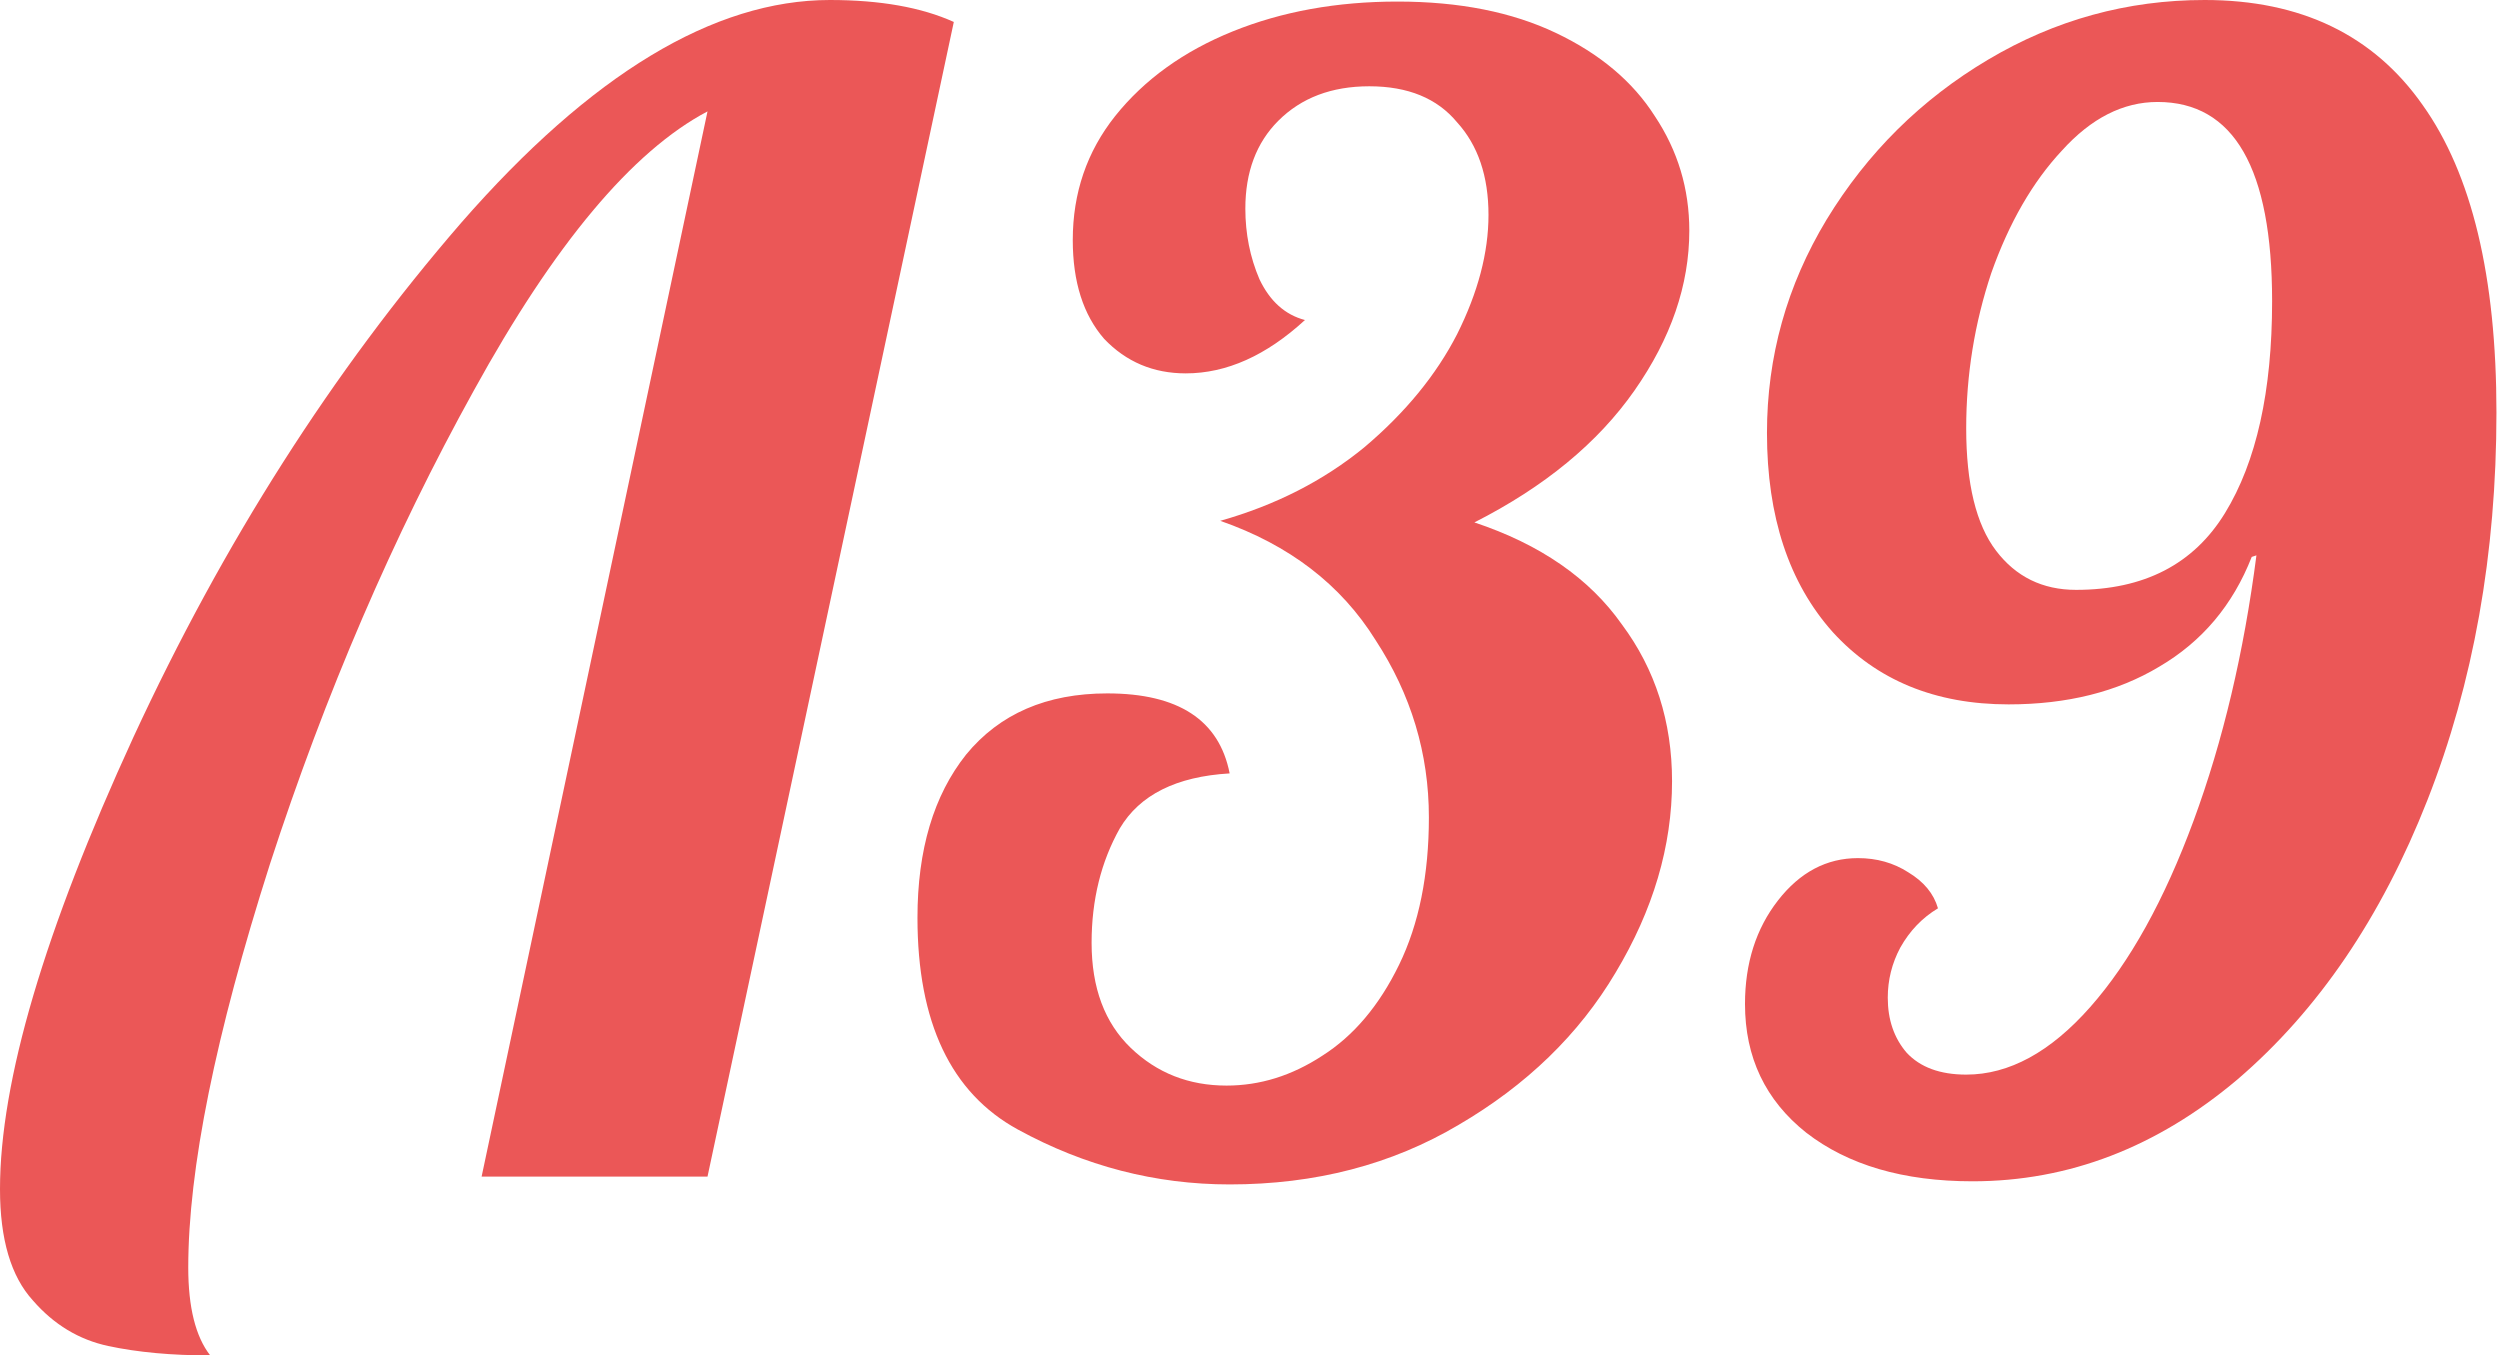 <?xml version="1.0" encoding="UTF-8"?> <svg xmlns="http://www.w3.org/2000/svg" width="166" height="90" viewBox="0 0 166 90" fill="none"> <path d="M13.958 90C11.389 90 9.132 89.792 7.188 89.375C5.243 88.958 3.576 87.951 2.188 86.354C0.729 84.757 0 82.292 0 78.958C0 71.806 2.951 61.806 8.854 48.958C14.826 36.042 22.083 24.653 30.625 14.792C39.236 4.931 47.396 0 55.104 0C58.438 0 61.181 0.486 63.333 1.458L46.979 78.125H31.979L46.979 7.396C41.979 10.035 36.806 16.215 31.458 25.938C26.111 35.59 21.597 46.076 17.917 57.396C14.306 68.715 12.5 77.639 12.5 84.167C12.5 86.806 12.986 88.75 13.958 90Z" fill="#EB5757"></path> <path d="M81.649 78.646C76.718 78.646 72.031 77.431 67.586 75C63.142 72.57 60.92 67.882 60.92 60.938C60.92 56.424 61.996 52.812 64.149 50.104C66.371 47.396 69.496 46.042 73.524 46.042C78.246 46.042 80.954 47.812 81.649 51.354C78.107 51.562 75.677 52.778 74.357 55C73.107 57.222 72.482 59.757 72.482 62.604C72.482 65.59 73.35 67.917 75.086 69.583C76.822 71.25 78.941 72.083 81.441 72.083C83.663 72.083 85.781 71.424 87.795 70.104C89.878 68.785 91.579 66.771 92.899 64.062C94.218 61.354 94.878 58.09 94.878 54.271C94.878 50.035 93.697 46.111 91.336 42.5C89.045 38.819 85.607 36.181 81.024 34.583C84.704 33.542 87.899 31.91 90.607 29.688C93.316 27.396 95.364 24.896 96.753 22.188C98.142 19.41 98.836 16.771 98.836 14.271C98.836 11.701 98.142 9.653 96.753 8.125C95.433 6.528 93.489 5.729 90.92 5.729C88.42 5.729 86.406 6.493 84.878 8.021C83.42 9.479 82.691 11.424 82.691 13.854C82.691 15.521 83.003 17.083 83.628 18.542C84.322 20 85.329 20.903 86.649 21.25C84.079 23.611 81.441 24.792 78.732 24.792C76.579 24.792 74.774 24.028 73.316 22.5C71.927 20.903 71.232 18.715 71.232 15.938C71.232 12.812 72.17 10.069 74.045 7.708C75.989 5.278 78.593 3.403 81.857 2.083C85.121 0.764 88.767 0.104 92.795 0.104C96.892 0.104 100.399 0.799 103.315 2.188C106.232 3.576 108.42 5.417 109.878 7.708C111.406 10 112.17 12.535 112.17 15.312C112.17 18.924 110.954 22.465 108.524 25.938C106.093 29.41 102.552 32.326 97.899 34.688C102.274 36.146 105.538 38.403 107.69 41.458C109.913 44.444 111.024 47.917 111.024 51.875C111.024 56.181 109.774 60.417 107.274 64.583C104.843 68.681 101.371 72.049 96.857 74.688C92.413 77.326 87.343 78.646 81.649 78.646Z" fill="#EB5757"></path> <path d="M130.973 78.438C126.389 78.438 122.709 77.361 119.931 75.208C117.223 73.056 115.868 70.208 115.868 66.667C115.868 63.958 116.598 61.667 118.056 59.792C119.514 57.917 121.285 56.979 123.368 56.979C124.618 56.979 125.729 57.292 126.702 57.917C127.743 58.542 128.403 59.34 128.681 60.312C127.639 60.938 126.806 61.806 126.181 62.917C125.625 63.958 125.348 65.07 125.348 66.25C125.348 67.708 125.764 68.924 126.598 69.896C127.5 70.868 128.82 71.354 130.556 71.354C133.403 71.354 136.146 69.861 138.785 66.875C141.424 63.889 143.716 59.757 145.66 54.479C147.605 49.201 148.993 43.333 149.827 36.875L149.514 36.979C148.264 40.174 146.216 42.604 143.368 44.271C140.591 45.938 137.257 46.771 133.368 46.771C128.507 46.771 124.618 45.174 121.702 41.979C118.785 38.715 117.327 34.306 117.327 28.75C117.327 23.681 118.646 18.958 121.285 14.583C123.993 10.139 127.57 6.597 132.014 3.958C136.459 1.319 141.25 0 146.389 0C152.778 0 157.605 2.326 160.868 6.979C164.132 11.562 165.764 18.368 165.764 27.396C165.764 36.771 164.236 45.347 161.181 53.125C158.125 60.903 153.924 67.083 148.577 71.667C143.23 76.181 137.361 78.438 130.973 78.438ZM137.848 39.167C142.361 39.167 145.66 37.465 147.743 34.062C149.827 30.66 150.868 25.972 150.868 20C150.868 11.181 148.334 6.771 143.264 6.771C140.973 6.771 138.855 7.847 136.91 10C134.966 12.083 133.403 14.792 132.223 18.125C131.111 21.458 130.556 24.896 130.556 28.438C130.556 32.118 131.216 34.826 132.535 36.562C133.854 38.299 135.625 39.167 137.848 39.167Z" fill="#EB5757"></path> </svg> 